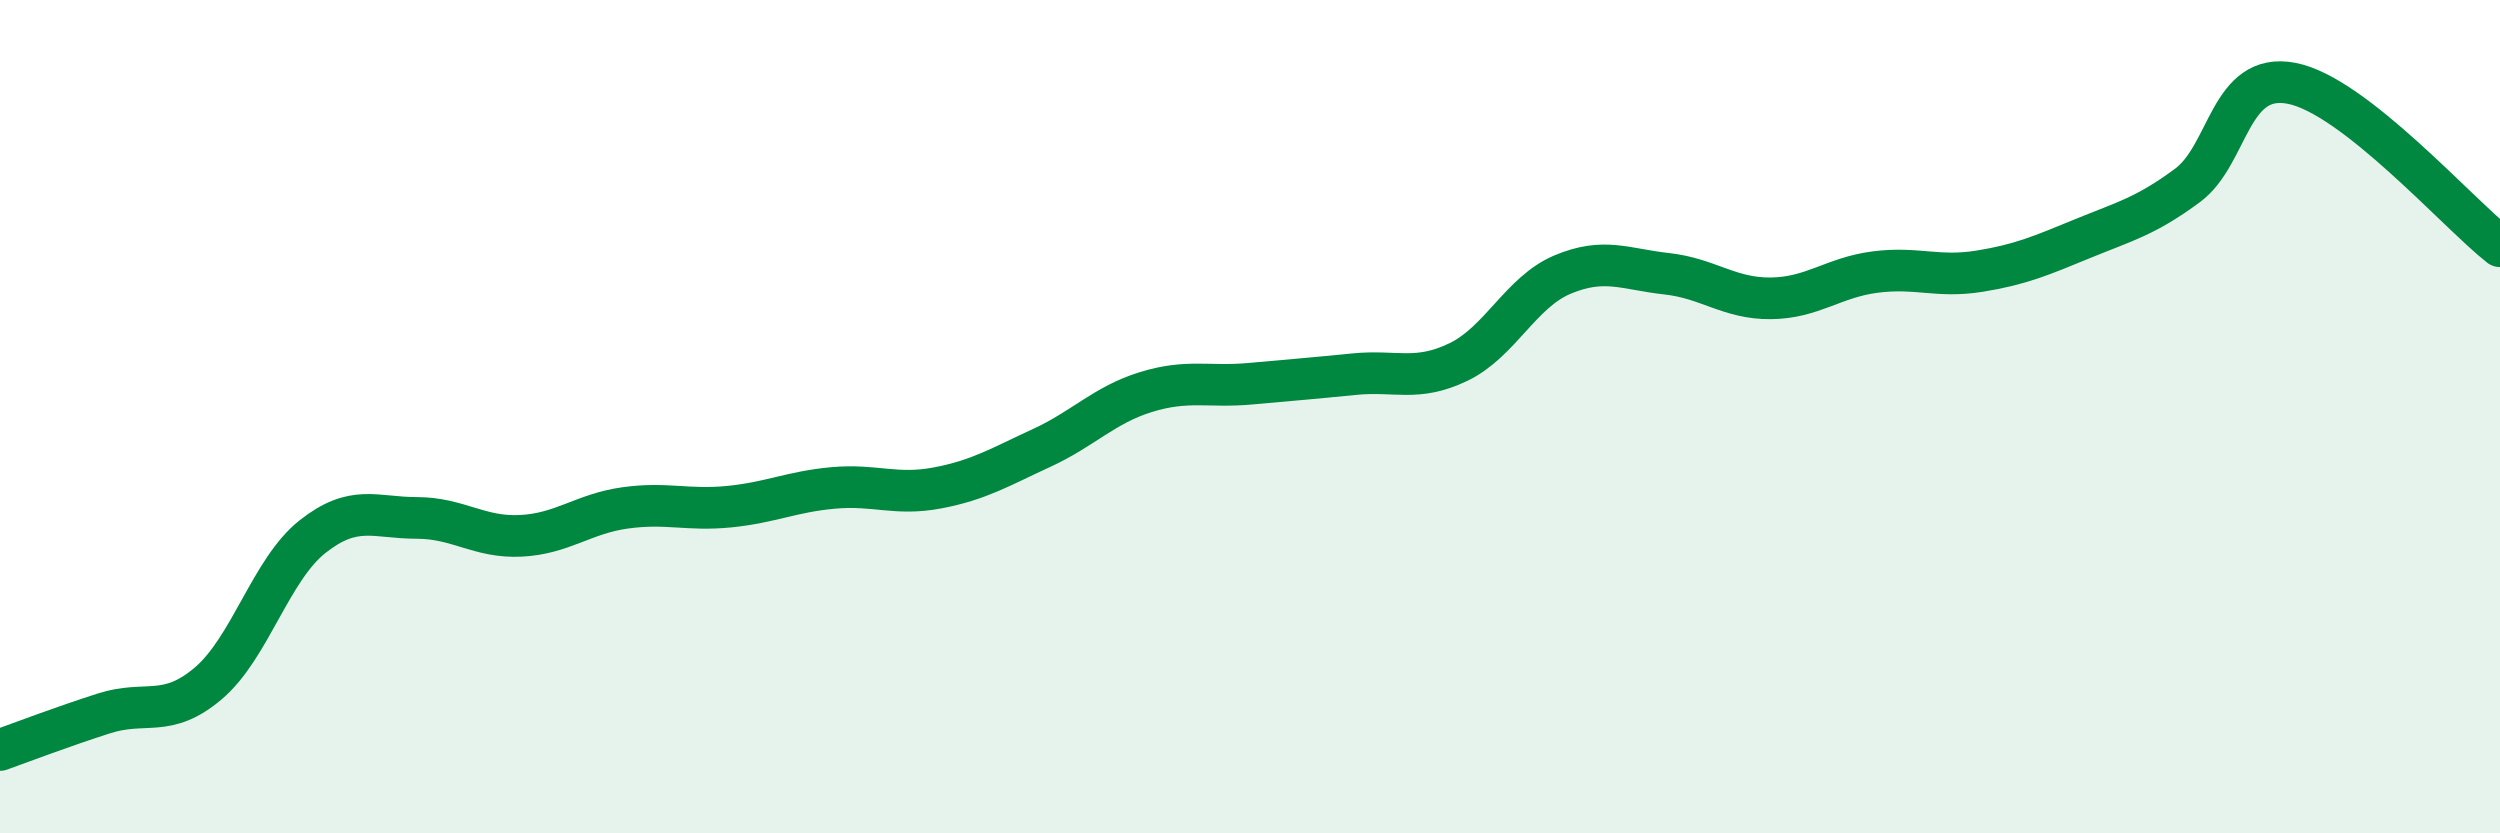
    <svg width="60" height="20" viewBox="0 0 60 20" xmlns="http://www.w3.org/2000/svg">
      <path
        d="M 0,18 C 0.5,17.82 1.5,17.44 2.5,17.12 C 3.5,16.8 4,17.25 5,16.4 C 6,15.55 6.5,13.67 7.5,12.88 C 8.5,12.09 9,12.43 10,12.43 C 11,12.43 11.5,12.91 12.5,12.86 C 13.5,12.81 14,12.33 15,12.19 C 16,12.05 16.5,12.26 17.5,12.16 C 18.5,12.06 19,11.8 20,11.71 C 21,11.62 21.5,11.9 22.5,11.71 C 23.5,11.52 24,11.21 25,10.75 C 26,10.29 26.5,9.72 27.5,9.41 C 28.5,9.1 29,9.3 30,9.21 C 31,9.12 31.5,9.08 32.5,8.98 C 33.5,8.88 34,9.17 35,8.69 C 36,8.21 36.5,7.01 37.5,6.59 C 38.5,6.17 39,6.46 40,6.57 C 41,6.68 41.5,7.17 42.5,7.16 C 43.5,7.15 44,6.66 45,6.53 C 46,6.4 46.5,6.67 47.5,6.51 C 48.5,6.35 49,6.13 50,5.72 C 51,5.31 51.5,5.19 52.5,4.45 C 53.5,3.71 53.5,1.71 55,2 C 56.5,2.29 59,5.13 60,5.91L60 20L0 20Z"
        fill="#008740"
        opacity="0.1"
        stroke-linecap="round"
        stroke-linejoin="round"
      />
      <path
        d="M 0,18 C 0.5,17.82 1.5,17.44 2.5,17.12 C 3.5,16.8 4,17.25 5,16.4 C 6,15.55 6.5,13.67 7.5,12.88 C 8.5,12.09 9,12.43 10,12.43 C 11,12.43 11.5,12.91 12.5,12.86 C 13.5,12.81 14,12.33 15,12.19 C 16,12.05 16.5,12.26 17.5,12.16 C 18.5,12.06 19,11.8 20,11.71 C 21,11.62 21.5,11.9 22.5,11.71 C 23.5,11.52 24,11.21 25,10.75 C 26,10.29 26.5,9.72 27.5,9.41 C 28.5,9.1 29,9.3 30,9.21 C 31,9.12 31.5,9.08 32.5,8.98 C 33.5,8.88 34,9.17 35,8.69 C 36,8.21 36.5,7.01 37.5,6.59 C 38.5,6.17 39,6.46 40,6.57 C 41,6.68 41.5,7.17 42.5,7.16 C 43.5,7.15 44,6.66 45,6.53 C 46,6.4 46.5,6.67 47.5,6.51 C 48.5,6.35 49,6.13 50,5.72 C 51,5.31 51.5,5.19 52.5,4.45 C 53.5,3.71 53.5,1.71 55,2 C 56.5,2.29 59,5.13 60,5.91"
        stroke="#008740"
        stroke-width="1"
        fill="none"
        stroke-linecap="round"
        stroke-linejoin="round"
      />
    </svg>
  